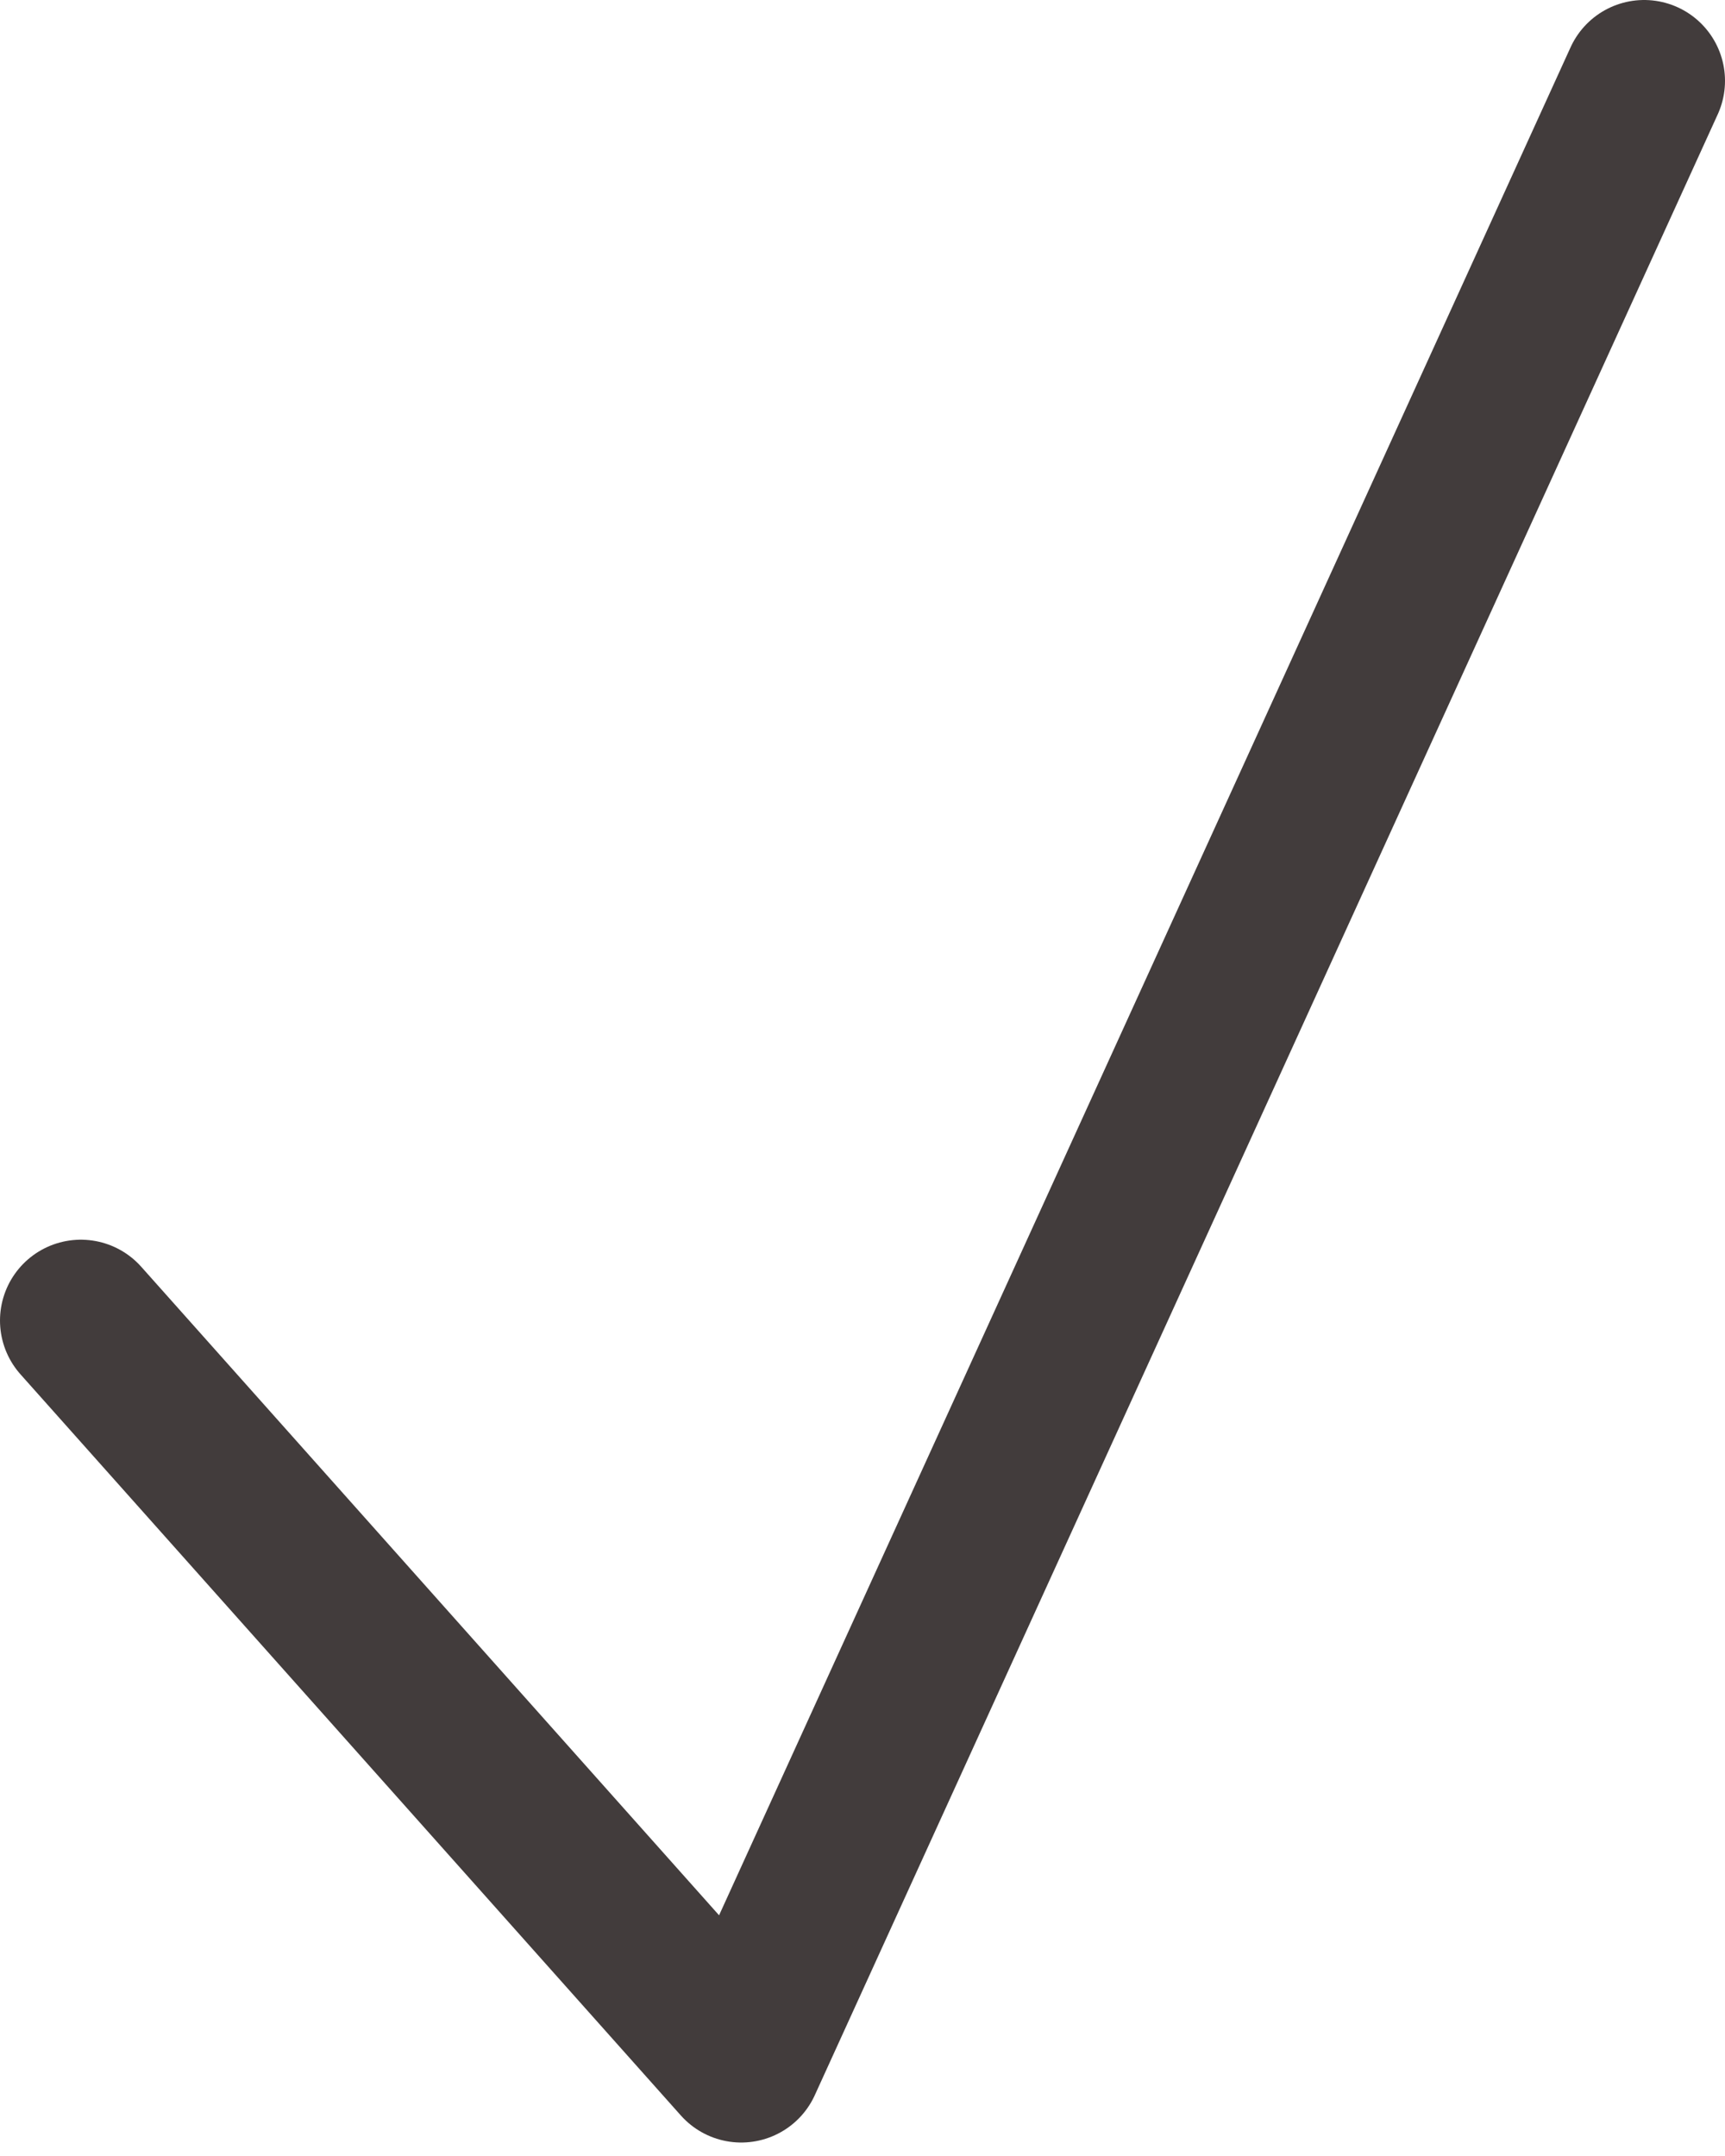 <?xml version="1.0" encoding="UTF-8"?> <svg xmlns="http://www.w3.org/2000/svg" width="64" height="80" viewBox="0 0 64 80" fill="none"> <path d="M61 3L27.5 76.5L3 49" stroke="#423C3C" stroke-width="6" stroke-linecap="round" stroke-linejoin="round"></path> </svg> 